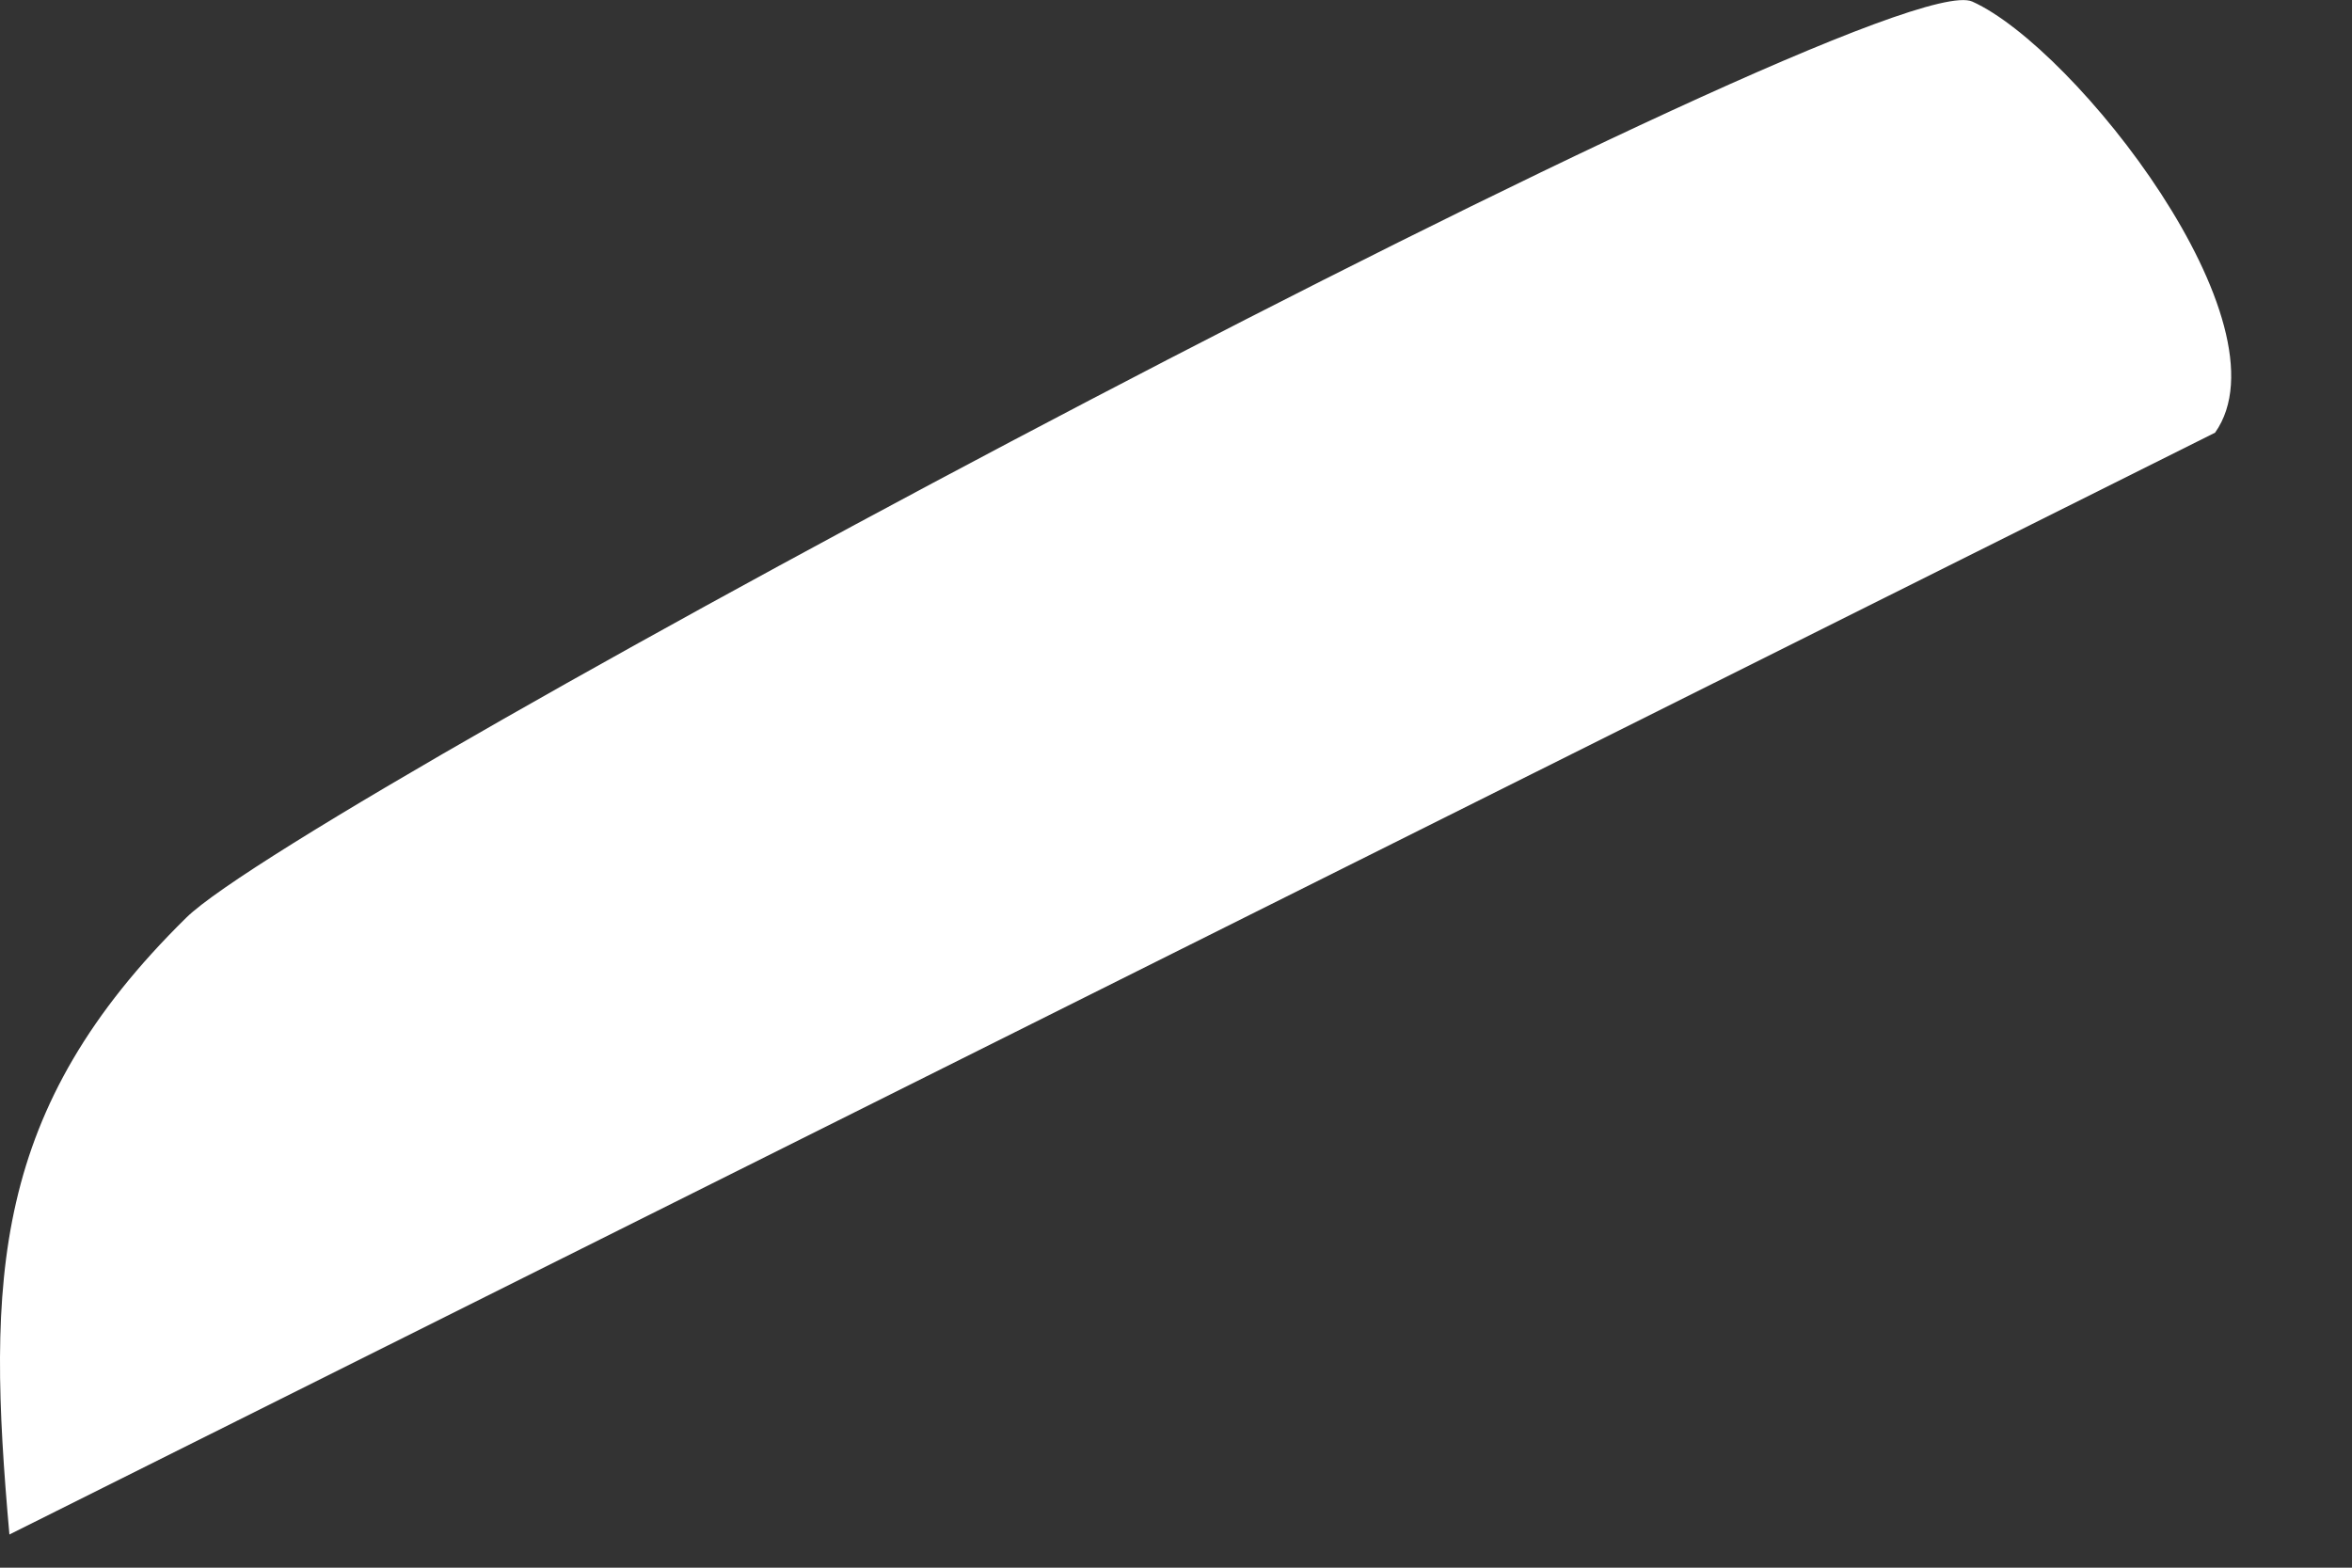 <?xml version="1.0" encoding="utf-8"?>
<svg xmlns="http://www.w3.org/2000/svg" fill="none" height="100%" overflow="visible" preserveAspectRatio="none" style="display: block;" viewBox="0 0 9 6" width="100%">
<rect x="0" y="0" width="9" height="6" fill="#333333" stroke="none"/>
<path d="M8.476 1.656L0.036 5.873C-0.051 4.895 -0.034 4.246 0.713 3.512C1.166 3.067 7.195 -0.153 7.547 0.006C7.941 0.183 8.77 1.241 8.476 1.656Z" fill="white" id="Vector"/>
</svg>